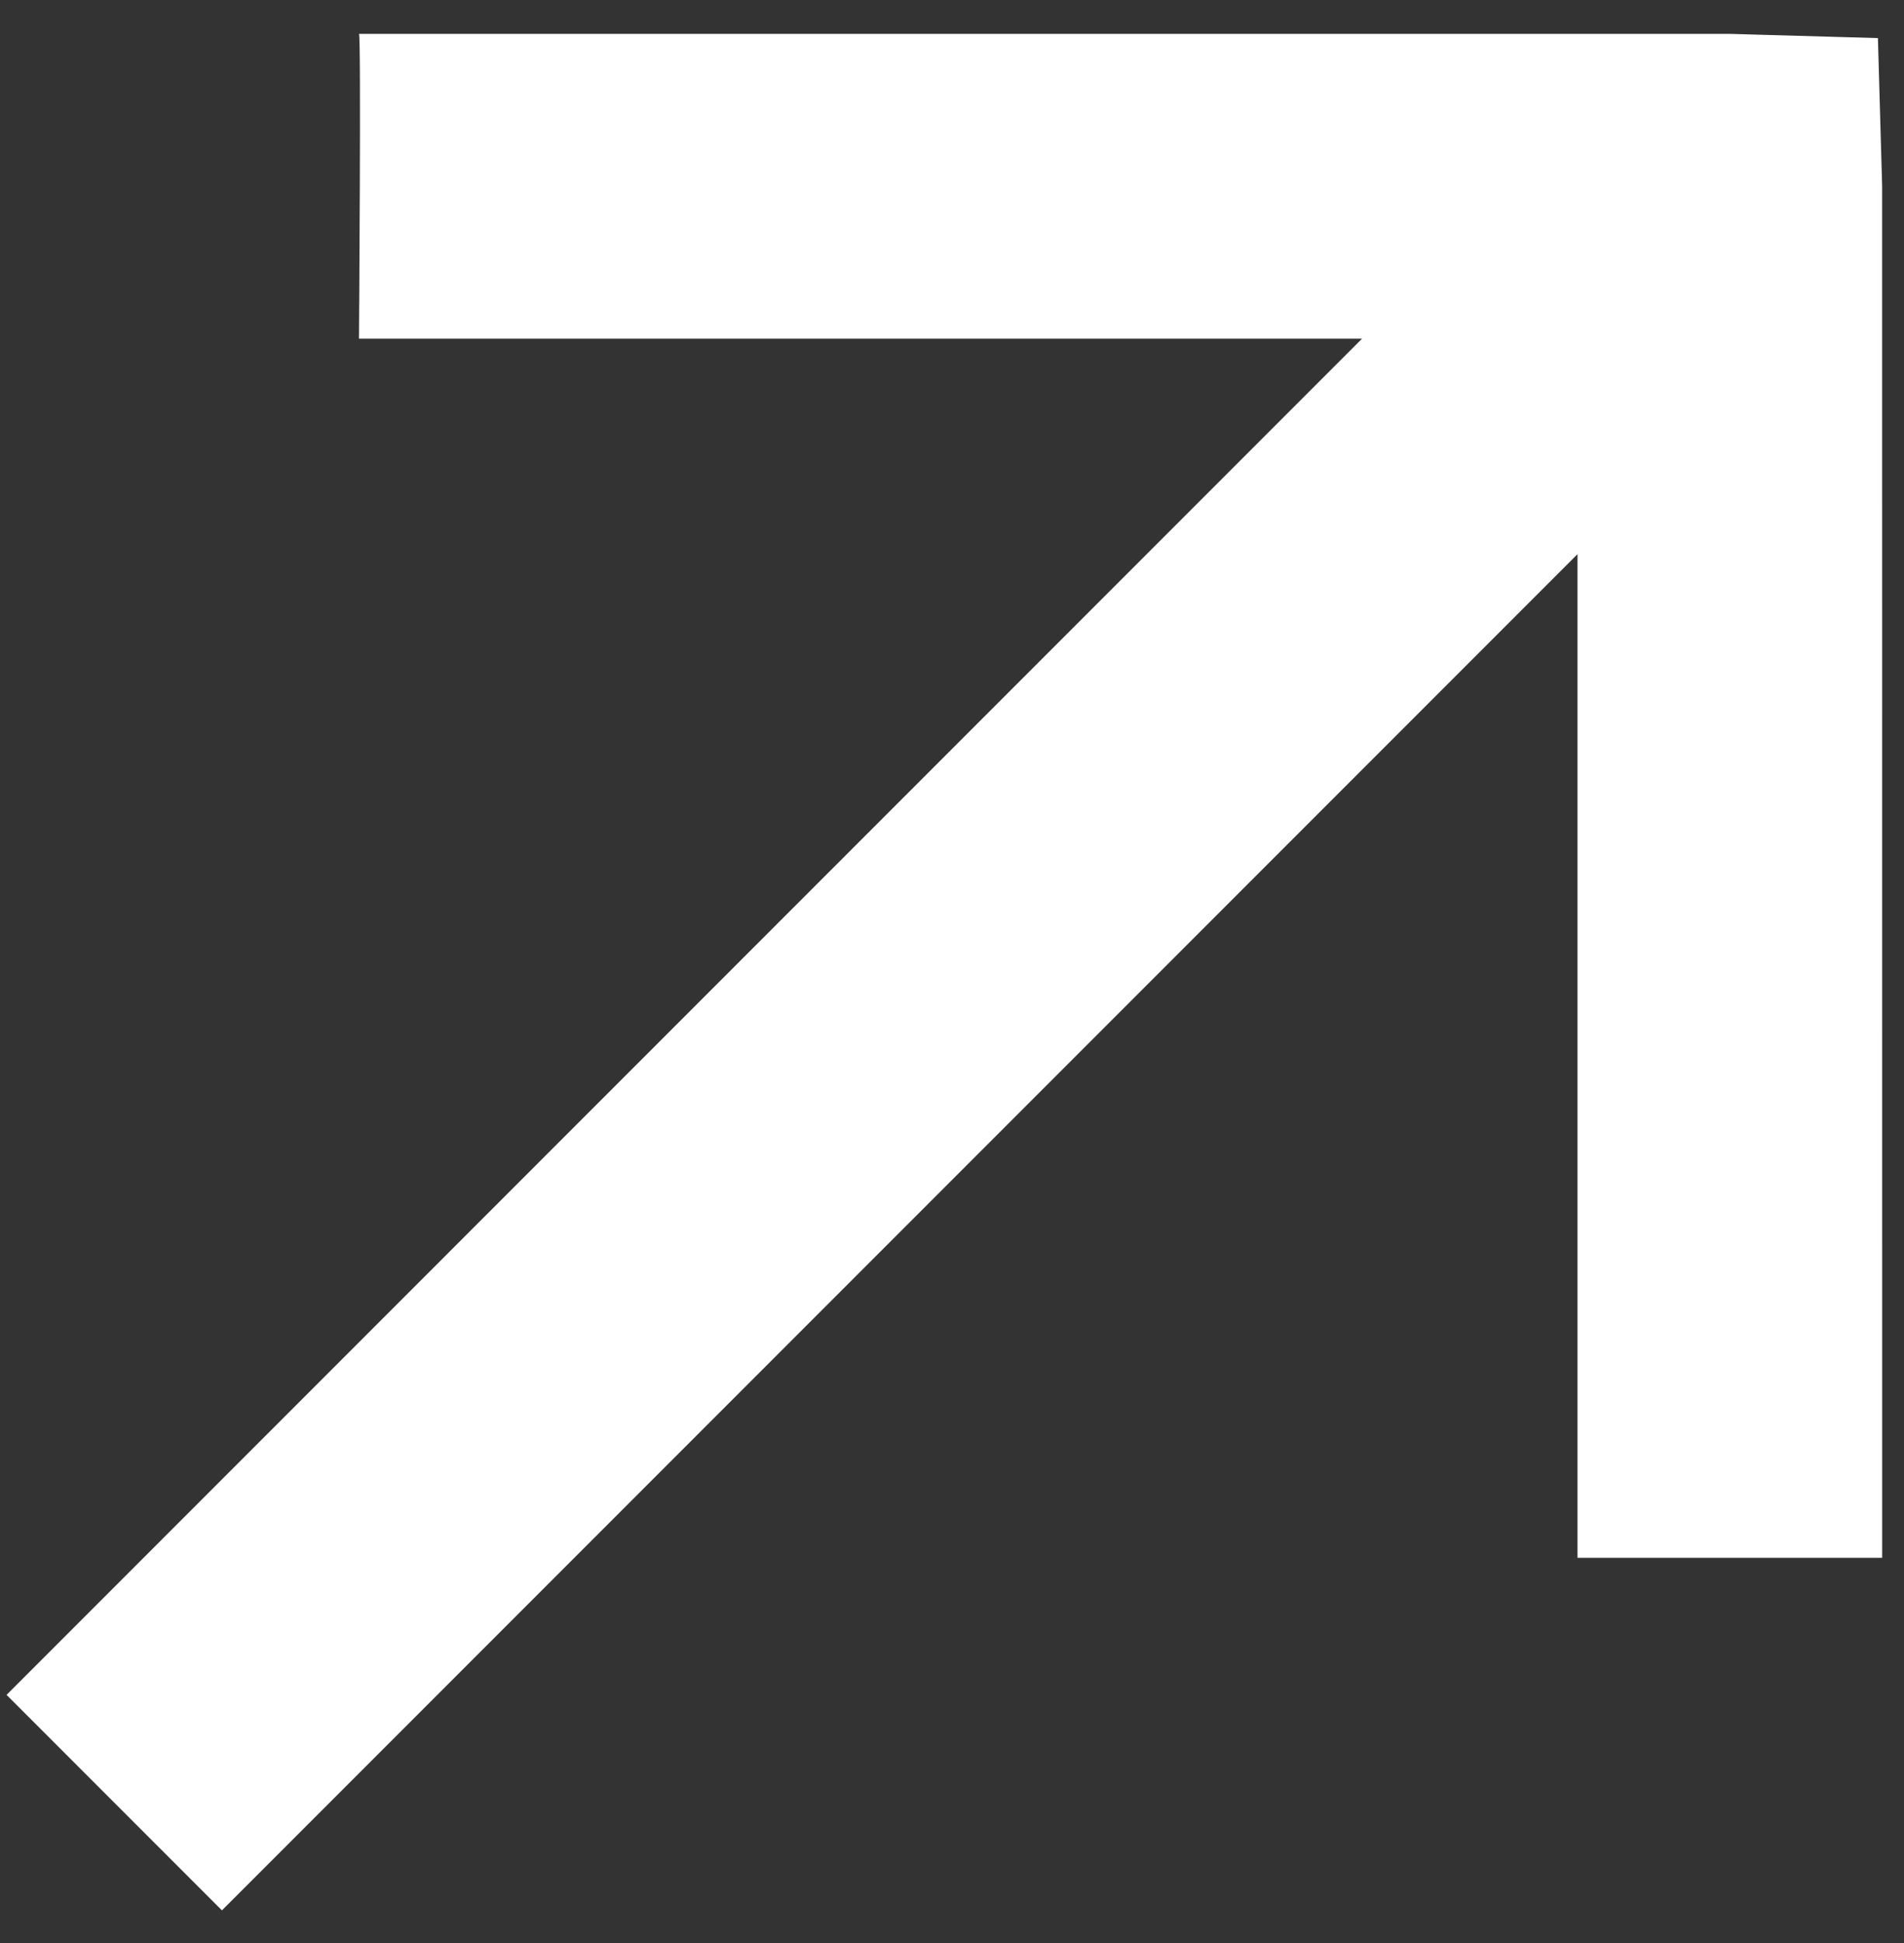 <?xml version="1.0" encoding="UTF-8"?> <svg xmlns="http://www.w3.org/2000/svg" width="50" height="51" viewBox="0 0 50 51" fill="none"><rect x="0" y="0" width="50" height="51" fill="#333333" stroke="none"/><path d="M9.427 8.889C9.427 8.889 9.486 0.889 9.427 0.889L45.426 0.889L49.315 1L49.426 4.889L49.427 40.889H41.426V14.546L5.828 50.144L0.172 44.487L35.769 8.889L9.427 8.889Z" fill="white"></path></svg> 
